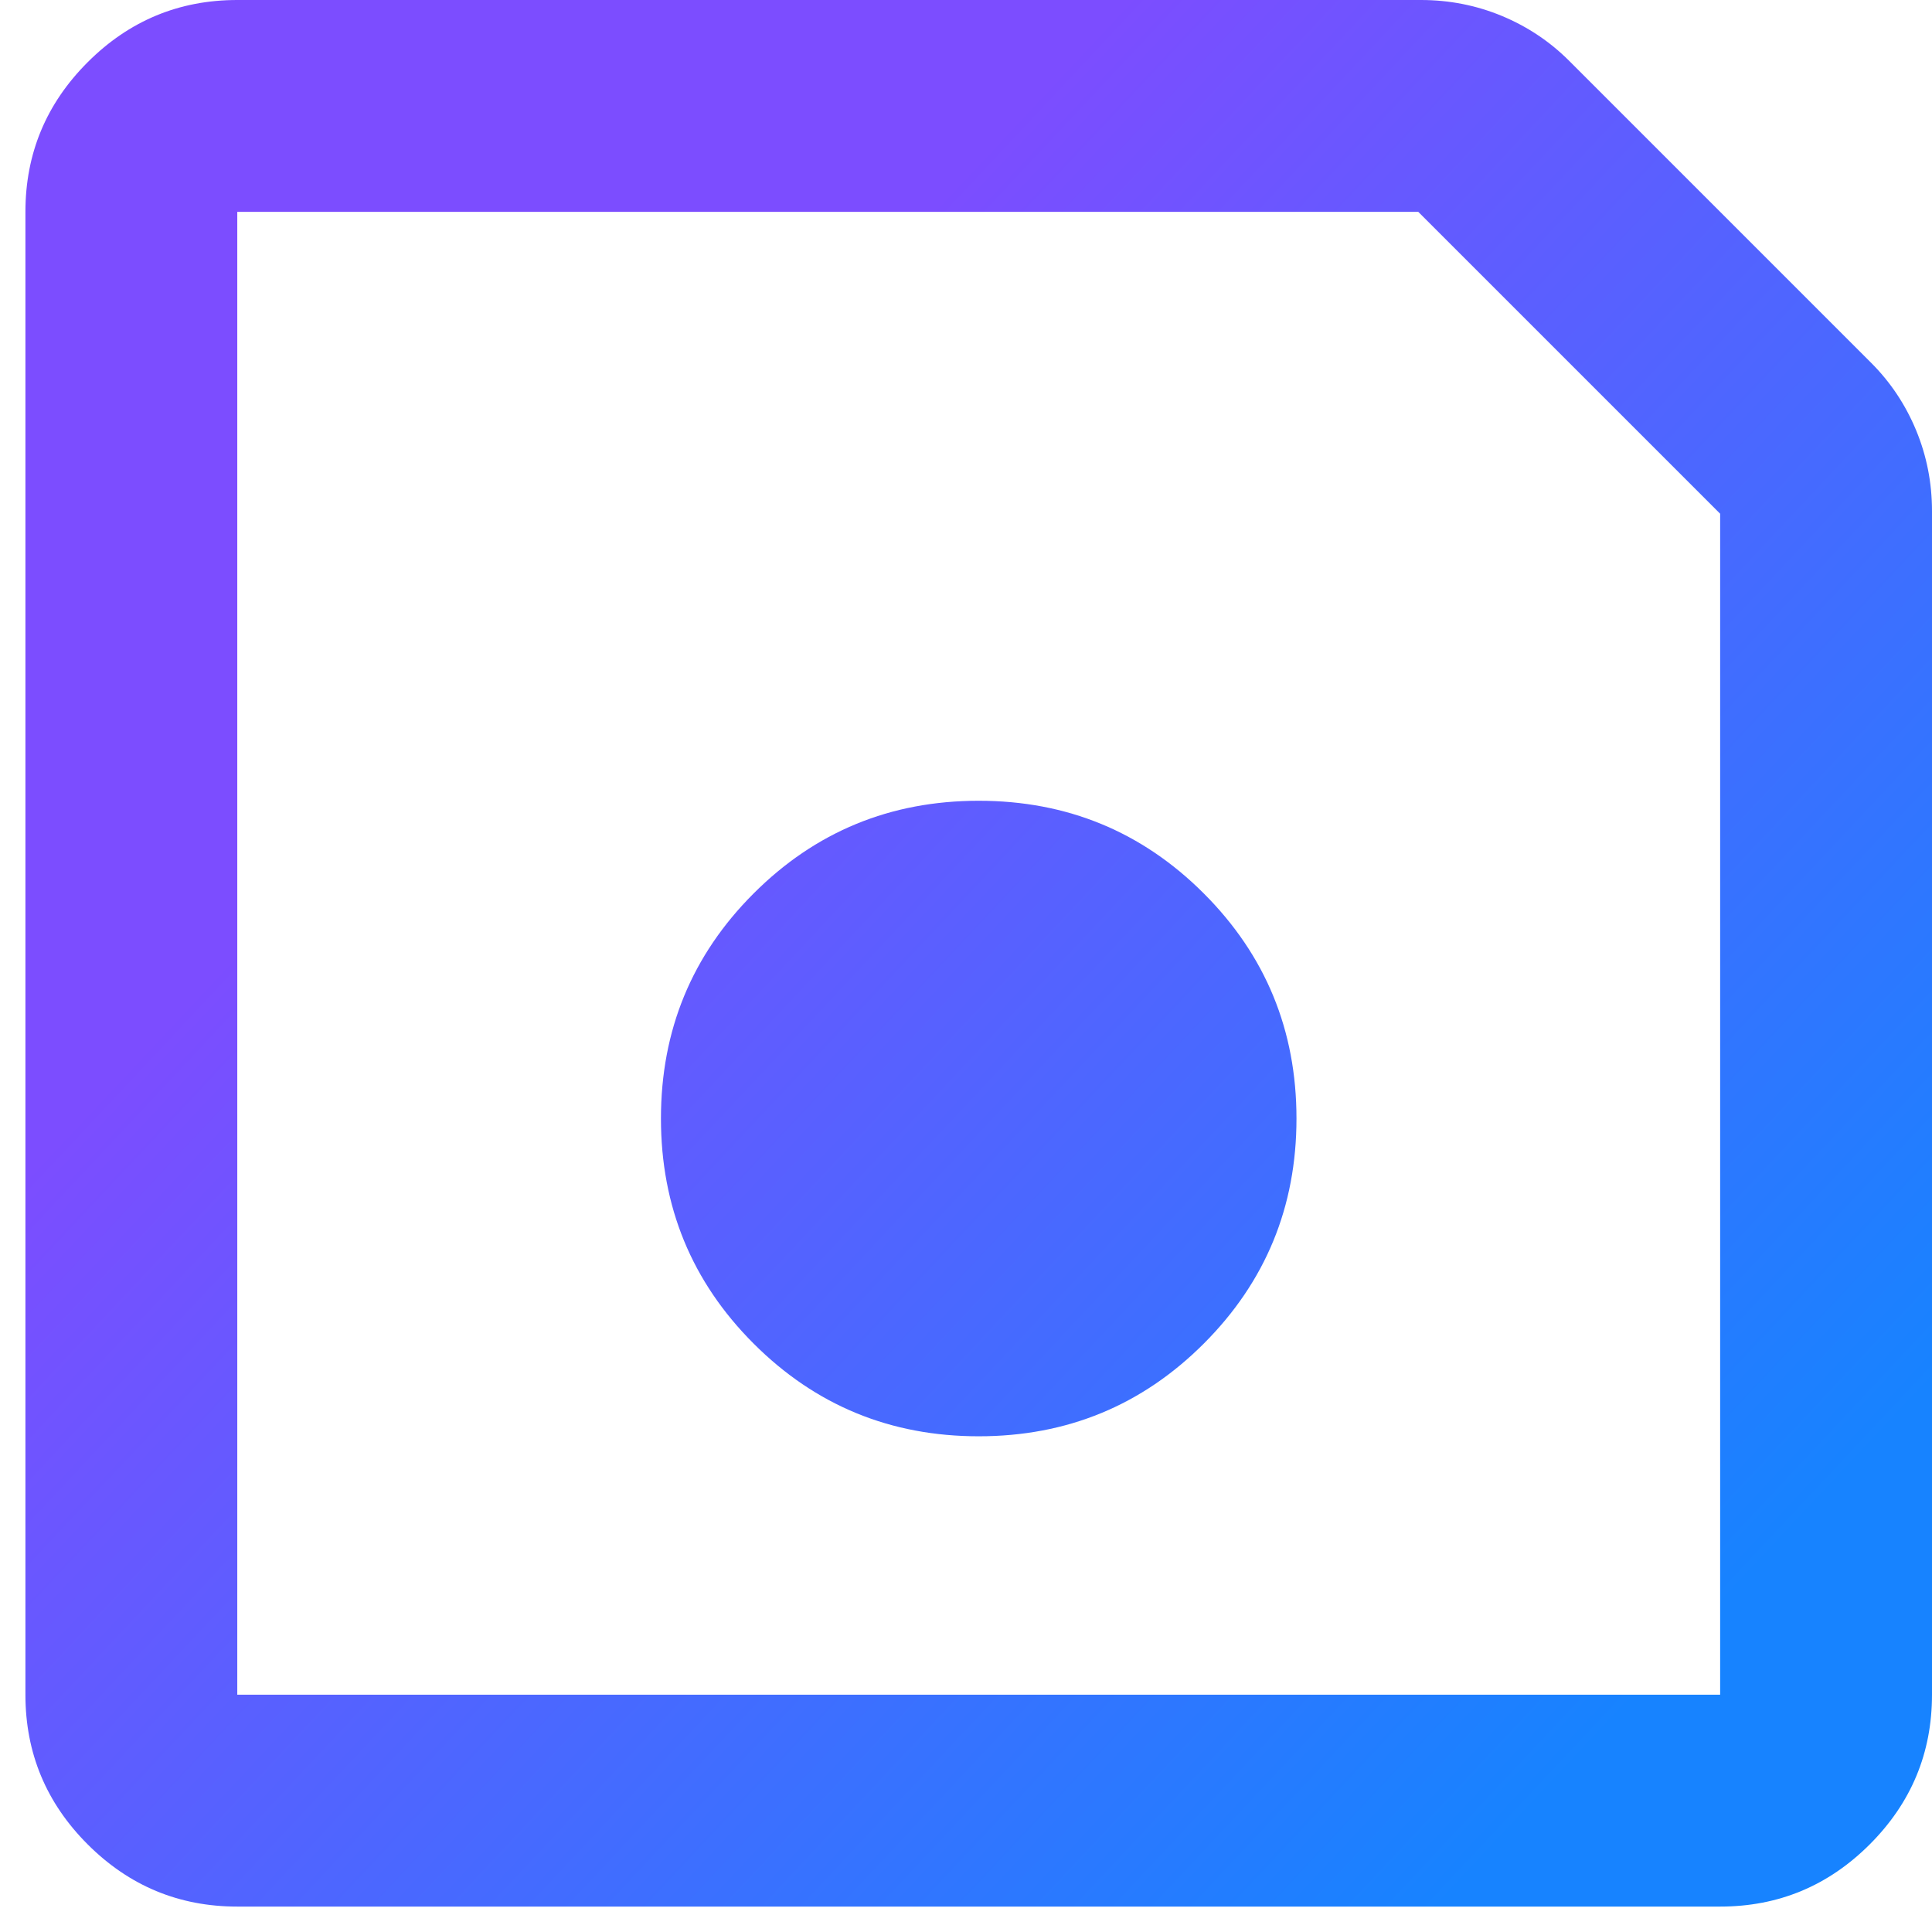 <svg width="38" height="38" viewBox="0 0 38 38" fill="none" xmlns="http://www.w3.org/2000/svg">
<path d="M4.667 37.5C3.521 37.5 2.54 37.092 1.724 36.276C0.908 35.46 0.5 34.479 0.5 33.333V4.167C0.5 3.021 0.908 2.04 1.724 1.224C2.54 0.408 3.521 0 4.667 0H27.948C28.503 0 29.033 0.104 29.537 0.312C30.04 0.521 30.483 0.816 30.865 1.198L36.802 7.135C37.184 7.517 37.479 7.96 37.688 8.464C37.896 8.967 38 9.497 38 10.052V33.333C38 34.479 37.592 35.46 36.776 36.276C35.96 37.092 34.979 37.5 33.833 37.5H4.667ZM33.833 10.104L27.896 4.167H4.667V33.333H33.833V10.104ZM19.25 28.25C20.986 28.25 22.462 27.642 23.677 26.427C24.892 25.212 25.5 23.736 25.5 22C25.5 20.264 24.892 18.788 23.677 17.573C22.462 16.358 20.986 15.75 19.25 15.75C17.514 15.75 16.038 16.358 14.823 17.573C13.608 18.788 13 20.264 13 22C13 23.736 13.608 25.212 14.823 26.427C16.038 27.642 17.514 28.25 19.25 28.25Z" fill="url(#paint0_linear_14133_14330)"/>
<defs>
<linearGradient id="paint0_linear_14133_14330" x1="11.404" y1="7.047" x2="35.647" y2="29.762" gradientUnits="userSpaceOnUse">
<stop offset="0.09" stop-color="#7C4DFF"/>
<stop offset="1" stop-color="#1783FF"/>
</linearGradient>
</defs>
</svg>
